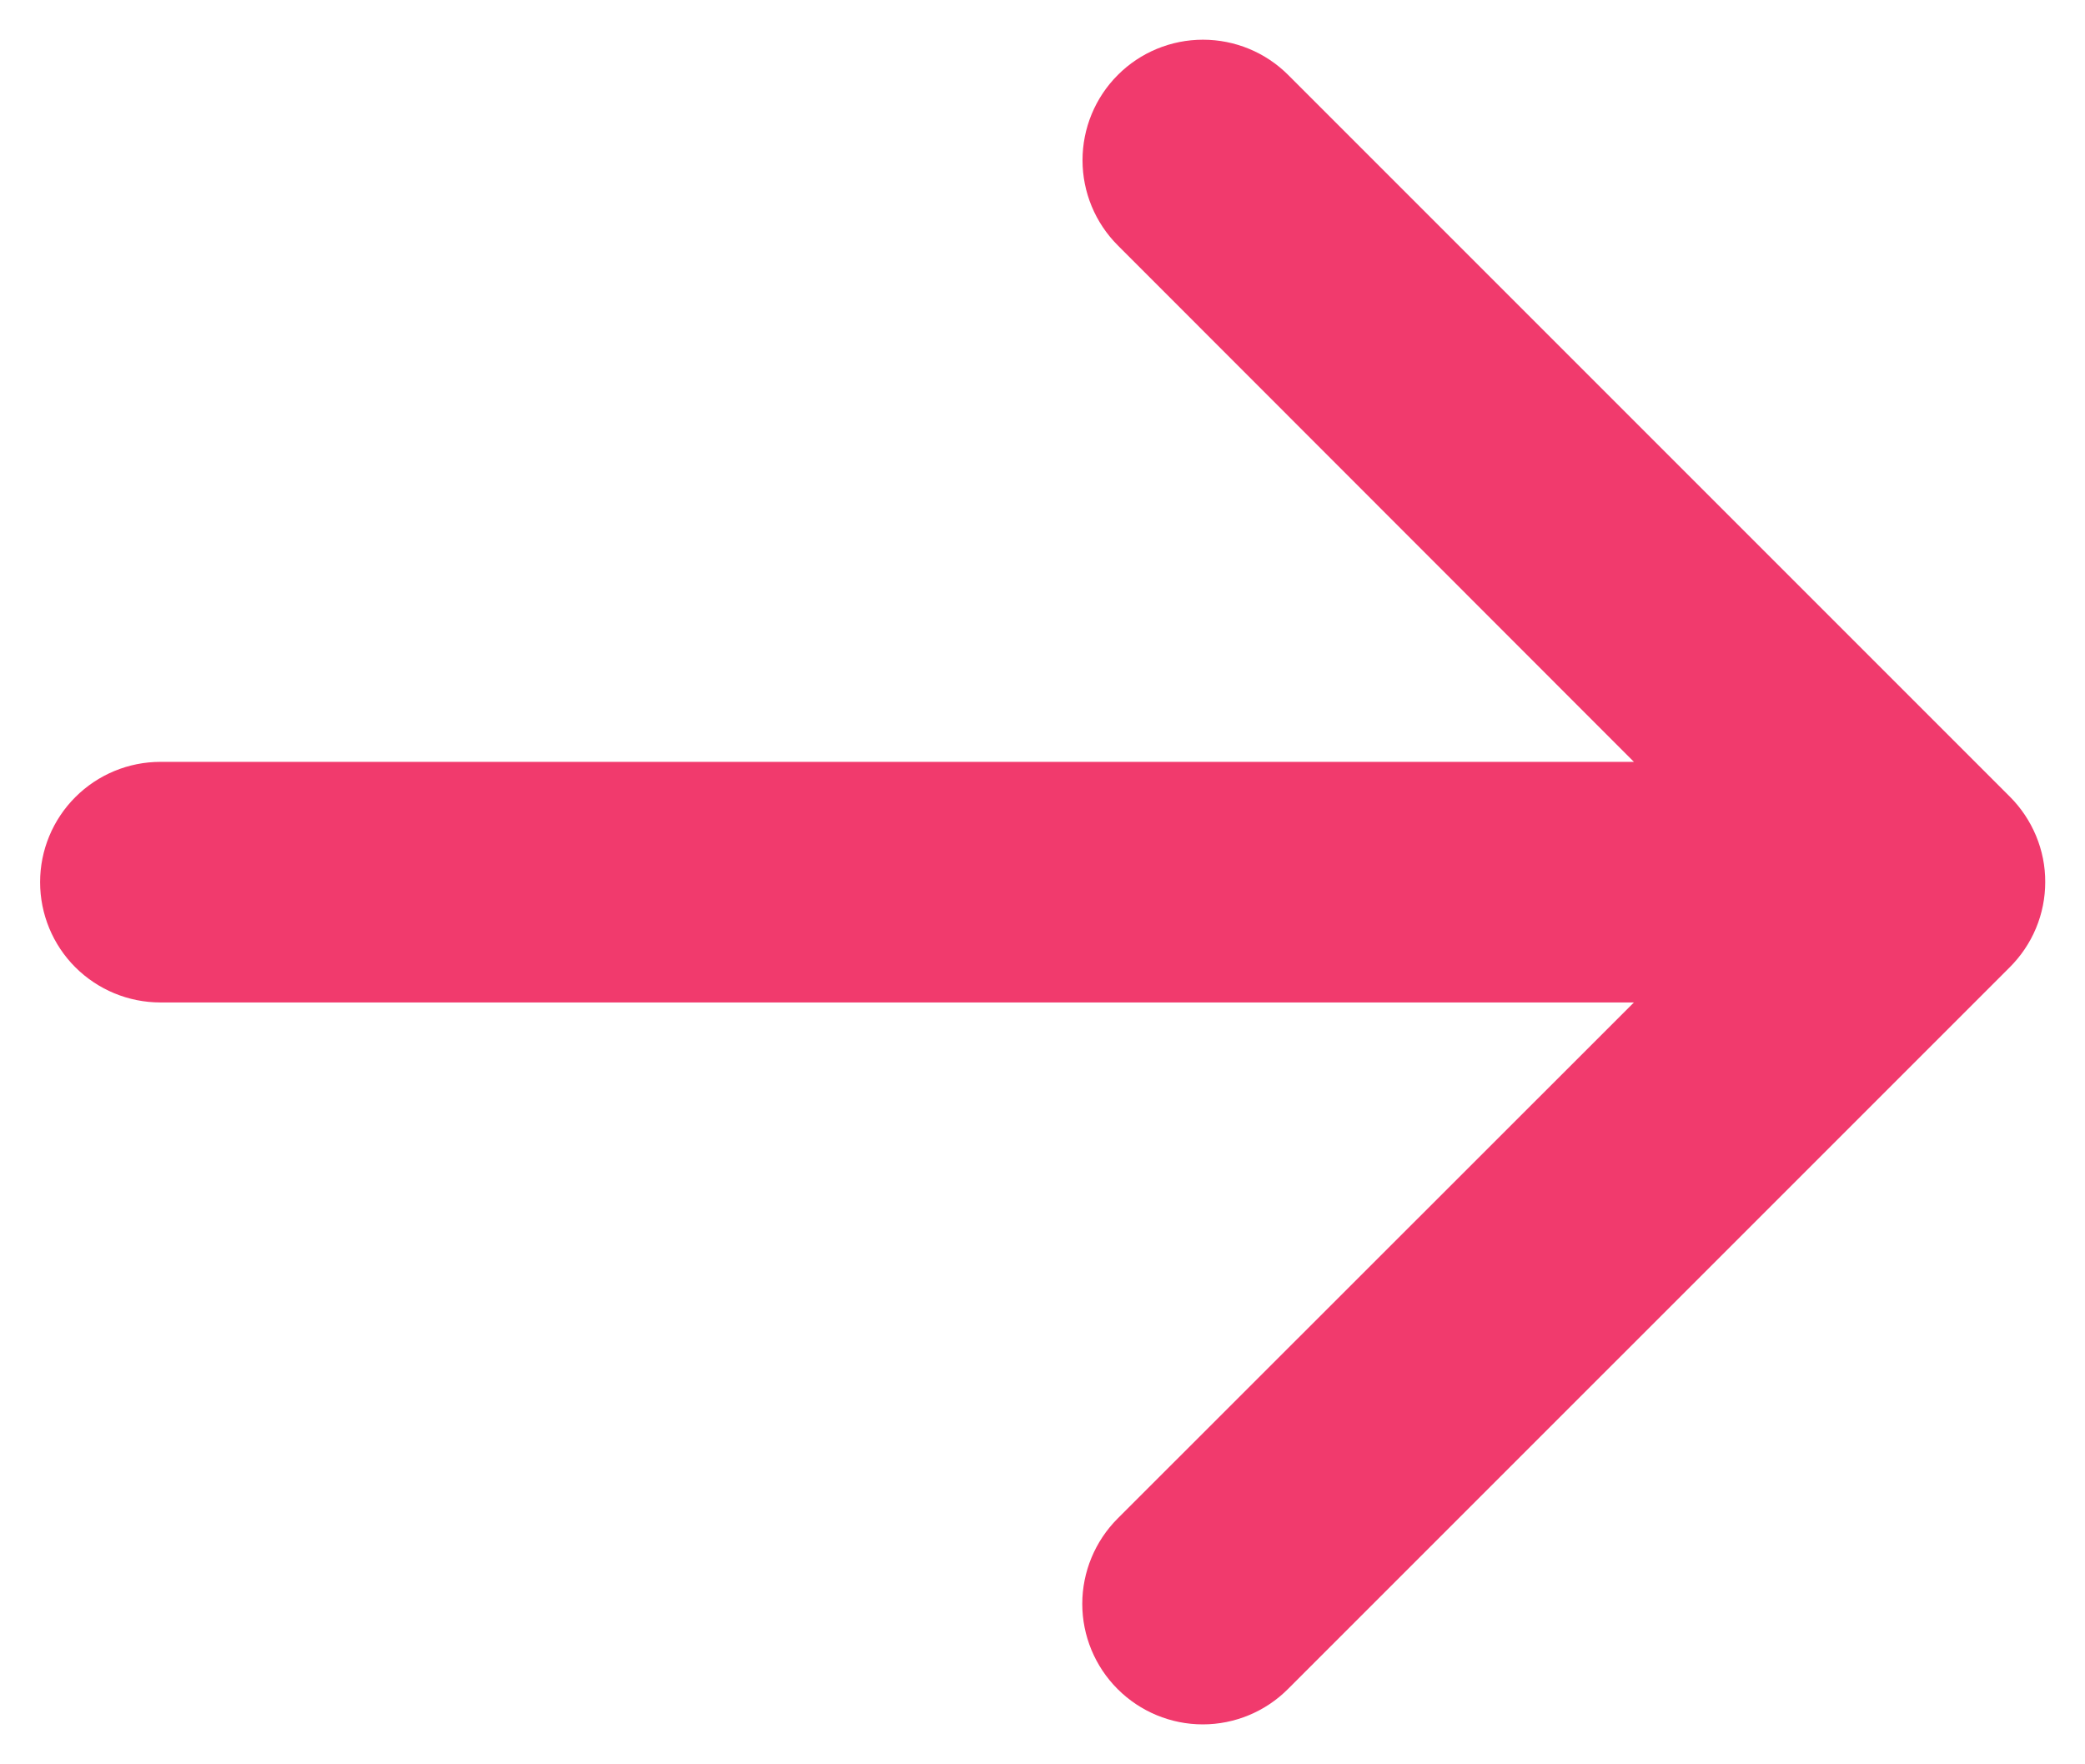 <?xml version="1.0" encoding="UTF-8"?>
<svg xmlns="http://www.w3.org/2000/svg" width="26" height="22" viewBox="0 0 26 22" fill="none">
  <path d="M25.061 12.062L16.061 21.061C15.78 21.343 15.397 21.502 14.999 21.502C14.6 21.502 14.218 21.343 13.936 21.061C13.655 20.78 13.496 20.398 13.496 19.999C13.496 19.601 13.655 19.218 13.936 18.936L20.375 12.5H2C1.602 12.5 1.221 12.342 0.939 12.061C0.658 11.78 0.5 11.398 0.5 11C0.5 10.602 0.658 10.221 0.939 9.94C1.221 9.658 1.602 9.5 2 9.5H20.375L13.939 3.06C13.657 2.778 13.499 2.396 13.499 1.998C13.499 1.599 13.657 1.217 13.939 0.935C14.22 0.653 14.603 0.495 15.001 0.495C15.4 0.495 15.782 0.653 16.064 0.935L25.064 9.935C25.204 10.075 25.314 10.241 25.39 10.423C25.466 10.606 25.505 10.801 25.504 10.999C25.504 11.196 25.465 11.392 25.389 11.574C25.313 11.757 25.201 11.922 25.061 12.062Z" fill="#F13A6D"></path>
</svg>
